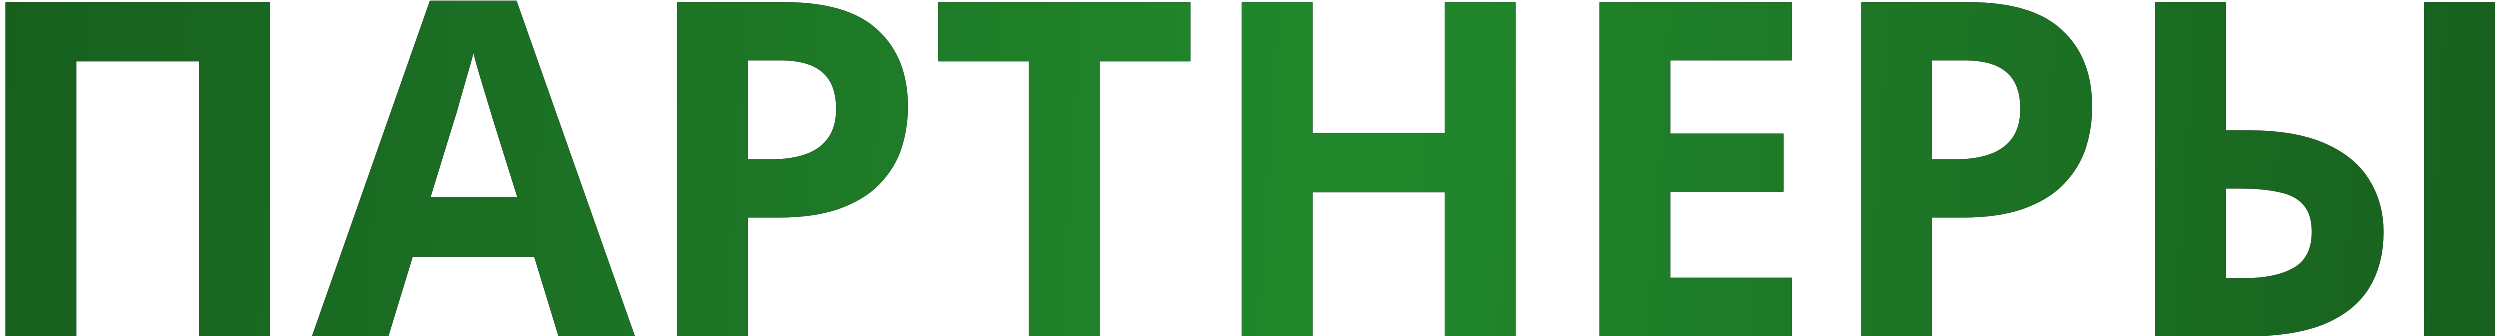 <?xml version="1.0" encoding="UTF-8"?> <svg xmlns="http://www.w3.org/2000/svg" width="342" height="46" viewBox="0 0 342 46" fill="none"><path d="M0.76 46V0.304H36.92V46H27.256V8.368H10.424V46H0.76ZM76.415 46L73.088 35.12H56.447L53.12 46H42.688L58.816 0.112H70.656L86.847 46H76.415ZM67.456 16.368C67.242 15.643 66.965 14.725 66.624 13.616C66.282 12.507 65.941 11.376 65.6 10.224C65.258 9.072 64.981 8.069 64.767 7.216C64.554 8.069 64.255 9.136 63.871 10.416C63.53 11.653 63.189 12.848 62.847 14C62.549 15.109 62.314 15.899 62.144 16.368L58.88 26.992H70.784L67.456 16.368ZM107.227 0.304C113.115 0.304 117.403 1.584 120.091 4.144C122.822 6.661 124.187 10.139 124.187 14.576C124.187 16.581 123.888 18.501 123.291 20.336C122.694 22.128 121.691 23.749 120.283 25.2C118.918 26.608 117.104 27.717 114.843 28.528C112.582 29.339 109.787 29.744 106.459 29.744H102.299V46H92.635V0.304H107.227ZM106.715 8.24H102.299V21.808H105.499C107.334 21.808 108.912 21.573 110.235 21.104C111.558 20.635 112.582 19.888 113.307 18.864C114.032 17.84 114.395 16.517 114.395 14.896C114.395 12.635 113.776 10.971 112.539 9.904C111.302 8.795 109.36 8.24 106.715 8.24ZM150.423 46H140.759V8.368H128.343V0.304H162.839V8.368H150.423V46ZM207.325 46H197.661V26.288H179.549V46H169.885V0.304H179.549V18.224H197.661V0.304H207.325V46ZM245.127 46H218.823V0.304H245.127V8.24H228.487V18.288H243.975V26.224H228.487V38H245.127V46ZM269.227 0.304C275.115 0.304 279.403 1.584 282.091 4.144C284.822 6.661 286.187 10.139 286.187 14.576C286.187 16.581 285.888 18.501 285.291 20.336C284.694 22.128 283.691 23.749 282.283 25.2C280.918 26.608 279.104 27.717 276.843 28.528C274.582 29.339 271.787 29.744 268.459 29.744H264.299V46H254.635V0.304H269.227ZM268.715 8.24H264.299V21.808H267.499C269.334 21.808 270.912 21.573 272.235 21.104C273.558 20.635 274.582 19.888 275.307 18.864C276.032 17.84 276.395 16.517 276.395 14.896C276.395 12.635 275.776 10.971 274.539 9.904C273.302 8.795 271.36 8.24 268.715 8.24ZM294.823 46V0.304H304.487V17.84H307.623C311.847 17.84 315.324 18.437 318.055 19.632C320.785 20.827 322.791 22.469 324.071 24.56C325.393 26.651 326.055 29.04 326.055 31.728C326.055 34.715 325.393 37.275 324.071 39.408C322.748 41.541 320.7 43.184 317.927 44.336C315.196 45.445 311.655 46 307.303 46H294.823ZM307.047 38.064C309.905 38.064 312.145 37.595 313.767 36.656C315.431 35.717 316.263 34.075 316.263 31.728C316.263 30.107 315.879 28.869 315.111 28.016C314.385 27.163 313.297 26.587 311.847 26.288C310.396 25.947 308.647 25.776 306.599 25.776H304.487V38.064H307.047ZM331.623 46V0.304H341.287V46H331.623Z" fill="black"></path><path d="M0.76 46V0.304H36.92V46H27.256V8.368H10.424V46H0.76ZM76.415 46L73.088 35.12H56.447L53.12 46H42.688L58.816 0.112H70.656L86.847 46H76.415ZM67.456 16.368C67.242 15.643 66.965 14.725 66.624 13.616C66.282 12.507 65.941 11.376 65.6 10.224C65.258 9.072 64.981 8.069 64.767 7.216C64.554 8.069 64.255 9.136 63.871 10.416C63.53 11.653 63.189 12.848 62.847 14C62.549 15.109 62.314 15.899 62.144 16.368L58.88 26.992H70.784L67.456 16.368ZM107.227 0.304C113.115 0.304 117.403 1.584 120.091 4.144C122.822 6.661 124.187 10.139 124.187 14.576C124.187 16.581 123.888 18.501 123.291 20.336C122.694 22.128 121.691 23.749 120.283 25.2C118.918 26.608 117.104 27.717 114.843 28.528C112.582 29.339 109.787 29.744 106.459 29.744H102.299V46H92.635V0.304H107.227ZM106.715 8.24H102.299V21.808H105.499C107.334 21.808 108.912 21.573 110.235 21.104C111.558 20.635 112.582 19.888 113.307 18.864C114.032 17.84 114.395 16.517 114.395 14.896C114.395 12.635 113.776 10.971 112.539 9.904C111.302 8.795 109.36 8.24 106.715 8.24ZM150.423 46H140.759V8.368H128.343V0.304H162.839V8.368H150.423V46ZM207.325 46H197.661V26.288H179.549V46H169.885V0.304H179.549V18.224H197.661V0.304H207.325V46ZM245.127 46H218.823V0.304H245.127V8.24H228.487V18.288H243.975V26.224H228.487V38H245.127V46ZM269.227 0.304C275.115 0.304 279.403 1.584 282.091 4.144C284.822 6.661 286.187 10.139 286.187 14.576C286.187 16.581 285.888 18.501 285.291 20.336C284.694 22.128 283.691 23.749 282.283 25.2C280.918 26.608 279.104 27.717 276.843 28.528C274.582 29.339 271.787 29.744 268.459 29.744H264.299V46H254.635V0.304H269.227ZM268.715 8.24H264.299V21.808H267.499C269.334 21.808 270.912 21.573 272.235 21.104C273.558 20.635 274.582 19.888 275.307 18.864C276.032 17.84 276.395 16.517 276.395 14.896C276.395 12.635 275.776 10.971 274.539 9.904C273.302 8.795 271.36 8.24 268.715 8.24ZM294.823 46V0.304H304.487V17.84H307.623C311.847 17.84 315.324 18.437 318.055 19.632C320.785 20.827 322.791 22.469 324.071 24.56C325.393 26.651 326.055 29.04 326.055 31.728C326.055 34.715 325.393 37.275 324.071 39.408C322.748 41.541 320.7 43.184 317.927 44.336C315.196 45.445 311.655 46 307.303 46H294.823ZM307.047 38.064C309.905 38.064 312.145 37.595 313.767 36.656C315.431 35.717 316.263 34.075 316.263 31.728C316.263 30.107 315.879 28.869 315.111 28.016C314.385 27.163 313.297 26.587 311.847 26.288C310.396 25.947 308.647 25.776 306.599 25.776H304.487V38.064H307.047ZM331.623 46V0.304H341.287V46H331.623Z" fill="url(#paint0_linear_3212_794)"></path><defs><linearGradient id="paint0_linear_3212_794" x1="-30.718" y1="-6.527" x2="370.708" y2="19.147" gradientUnits="userSpaceOnUse"><stop stop-color="#16591C"></stop><stop offset="0.54" stop-color="#21892C"></stop><stop offset="1" stop-color="#16591C"></stop></linearGradient></defs></svg> 